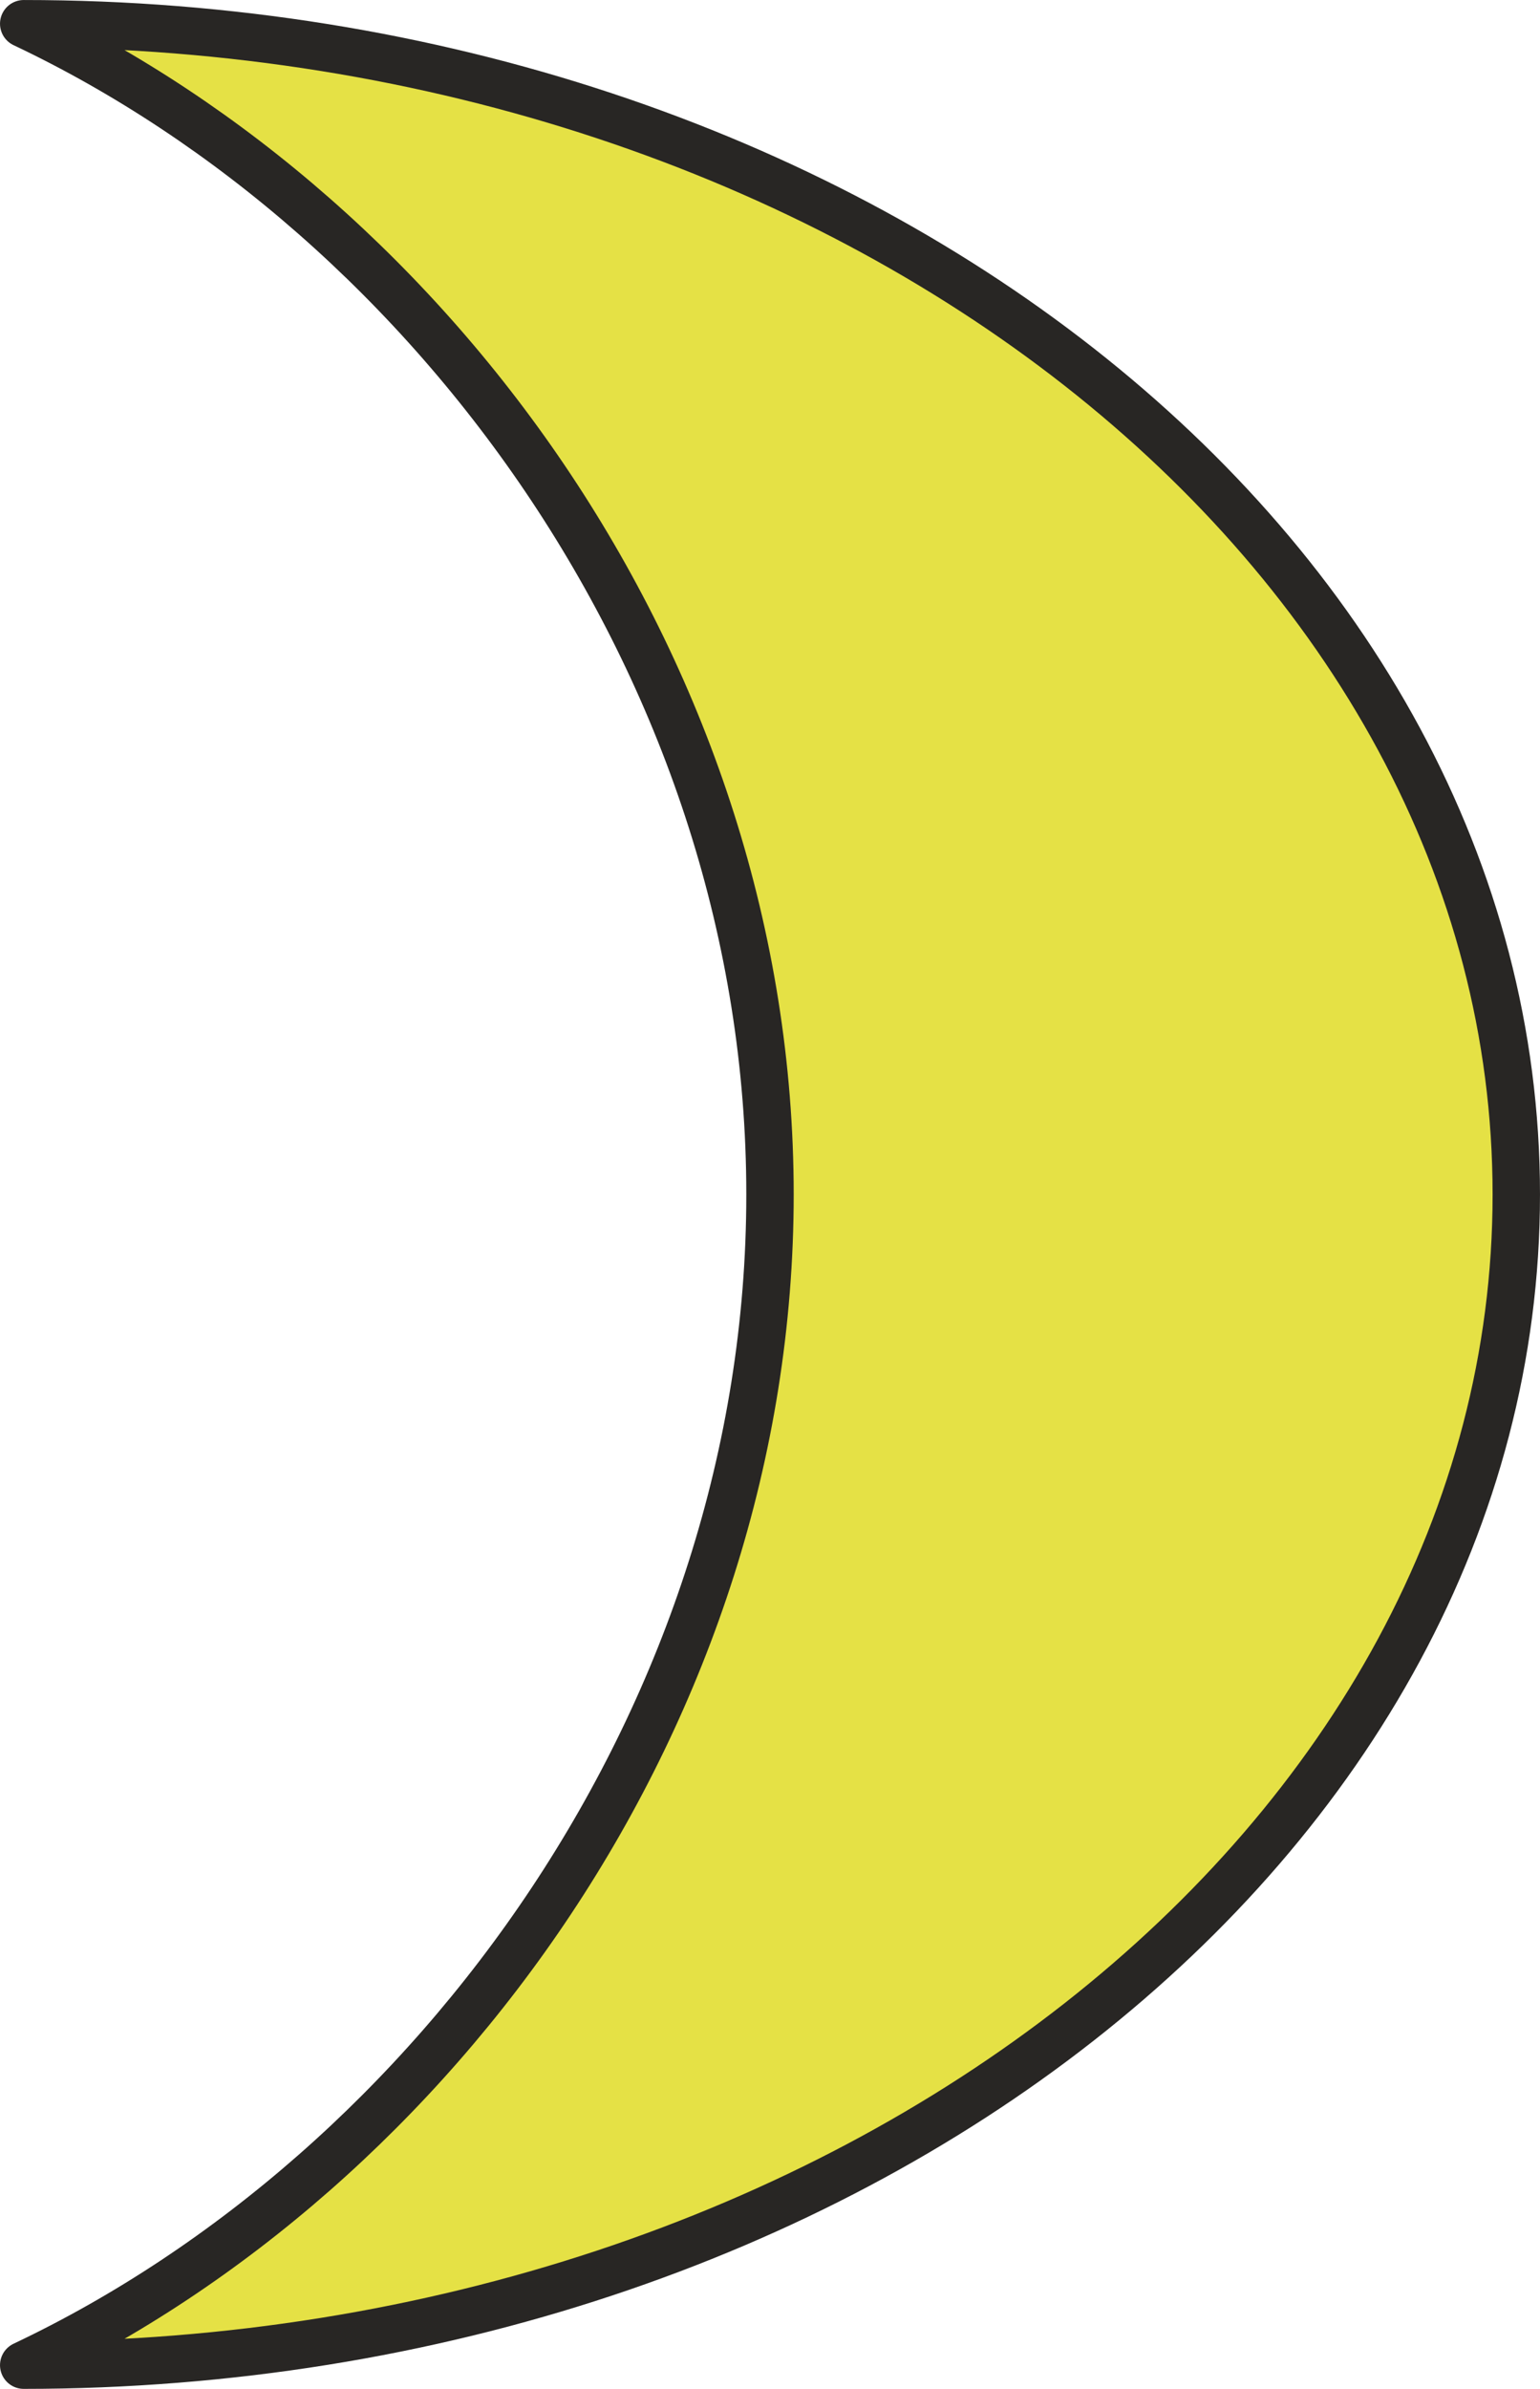 <?xml version="1.0" encoding="UTF-8"?> <!-- Creator: CorelDRAW 2019 (64-Bit) --> <svg xmlns="http://www.w3.org/2000/svg" xmlns:xlink="http://www.w3.org/1999/xlink" xml:space="preserve" width="62.399mm" height="96.739mm" style="shape-rendering:geometricPrecision; text-rendering:geometricPrecision; image-rendering:optimizeQuality; fill-rule:evenodd; clip-rule:evenodd" viewBox="0 0 724.92 1123.86"> <defs> <style type="text/css"> <![CDATA[ .str0 {stroke:#282624;stroke-width:22.31;stroke-linejoin:round;stroke-miterlimit:10} .fil0 {fill:#E5E145} ]]> </style> </defs> <g id="Слой_x0020_1">  <path class="fil0 str0" d="M11.16 11.16c387.77,0 702.6,246.8 702.6,550.77 0,303.98 -314.83,550.77 -702.6,550.77 193.89,-91.8 351.3,-306.99 351.3,-550.77 0,-243.78 -157.41,-458.97 -351.3,-550.77z"></path> </g> </svg> 